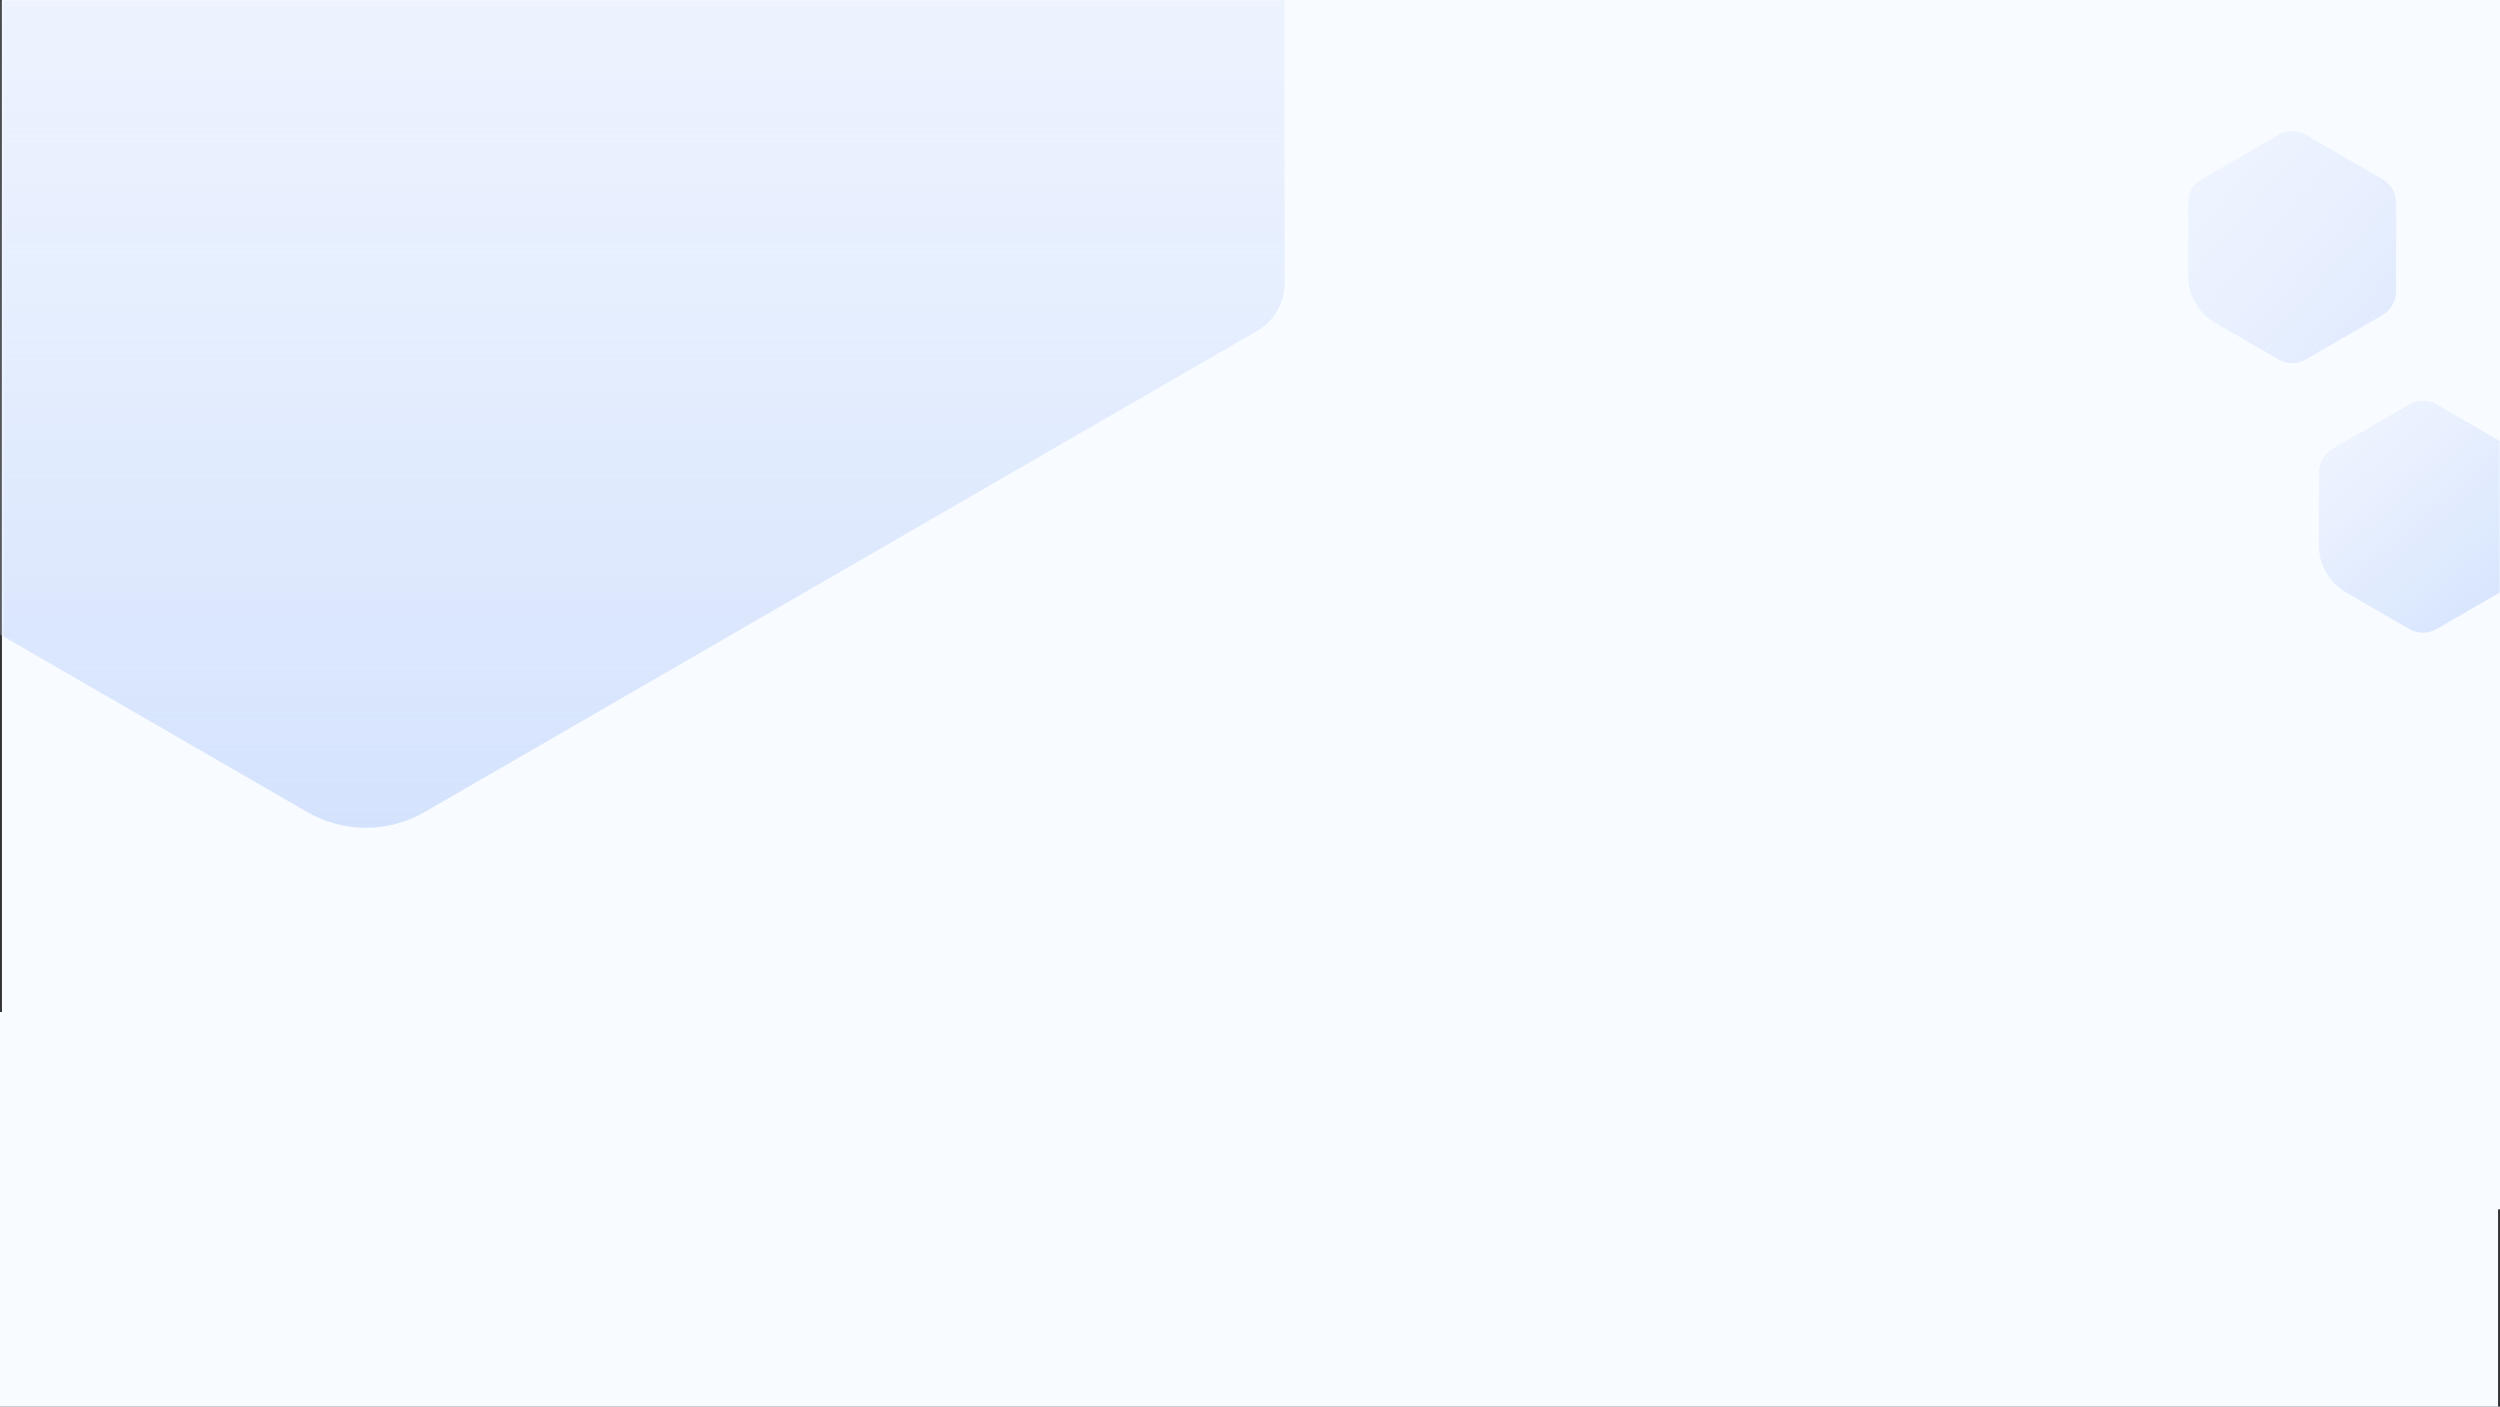 <?xml version="1.0" encoding="UTF-8"?>
<svg width="750px" height="422px" viewBox="0 0 750 422" version="1.1" xmlns="http://www.w3.org/2000/svg" xmlns:xlink="http://www.w3.org/1999/xlink">
    <rect x="0" y="0" width="750" height="422" fill="#333333" stroke="none"/>
    <title>首屏背景</title>
    <defs>
        <path d="M750,0 L750,362.803 L749.414,362.802 L749.415,422 L0,422 L0,303.606 L0.585,303.605 L0.585,0 L750,0 Z" id="path-1"></path>
        <linearGradient x1="50%" y1="25.124%" x2="50%" y2="100%" id="linearGradient-3">
            <stop stop-color="#ECF3FF" stop-opacity="0" offset="0%"></stop>
            <stop stop-color="#D4E2FD" offset="100%"></stop>
        </linearGradient>
        <linearGradient x1="0.108%" y1="7.055%" x2="150.378%" y2="153.451%" id="linearGradient-4">
            <stop stop-color="#ECF3FF" stop-opacity="0.7" offset="0%"></stop>
            <stop stop-color="#D4E2FD" offset="100%"></stop>
        </linearGradient>
        <linearGradient x1="11.017%" y1="0%" x2="88.137%" y2="100%" id="linearGradient-5">
            <stop stop-color="#ECF3FF" stop-opacity="0.7" offset="0%"></stop>
            <stop stop-color="#D4E2FD" offset="100%"></stop>
        </linearGradient>
    </defs>
    <g id="页面-1" stroke="none" stroke-width="1" fill="none" fill-rule="evenodd">
        <g id="首屏背景">
            <mask id="mask-2" fill="white">
                <use xlink:href="#path-1"></use>
            </mask>
            <use id="形状结合" fill="#F8FBFF" xlink:href="#path-1"></use>
            <g id="编组-27" mask="url(#mask-2)">
                <g transform="translate(-208.431, -383.317)" id="多边形">
                    <path d="M326.412,4.741 L585.595,154.542 C590.663,157.471 593.785,162.881 593.785,168.735 L593.785,468.367 C593.785,474.222 590.663,479.631 585.595,482.561 L335.787,626.943 C324.911,633.229 311.506,633.229 300.63,626.943 L50.822,482.561 C45.754,479.631 42.632,474.222 42.632,468.367 L42.632,168.735 C42.632,162.881 45.754,157.471 50.822,154.542 L310.005,4.741 C315.081,1.808 321.336,1.808 326.412,4.741 Z" fill="url(#linearGradient-3)"></path>
                    <path d="M900.179,423.785 L923.165,437.07 C925.699,438.535 927.26,441.24 927.26,444.167 L927.26,470.753 C927.26,473.68 925.699,476.385 923.165,477.849 L900.179,491.135 C897.641,492.602 894.513,492.602 891.976,491.135 L873.084,480.216 C868.016,477.287 864.894,471.877 864.894,466.023 L864.894,444.167 C864.894,441.24 866.455,438.535 868.989,437.07 L891.976,423.785 C894.513,422.318 897.641,422.318 900.179,423.785 Z" fill="url(#linearGradient-4)"></path>
                    <path d="M939.406,504.668 L962.392,517.953 C964.927,519.418 966.487,522.123 966.487,525.05 L966.487,551.636 C966.487,554.563 964.927,557.268 962.392,558.733 L939.406,572.018 C936.868,573.485 933.741,573.485 931.203,572.018 L912.312,561.1 C907.243,558.17 904.121,552.76 904.121,546.906 L904.121,525.05 C904.121,522.123 905.682,519.418 908.216,517.953 L931.203,504.668 C933.741,503.201 936.868,503.201 939.406,504.668 Z" fill="url(#linearGradient-5)"></path>
                </g>
            </g>
        </g>
    </g>
</svg>